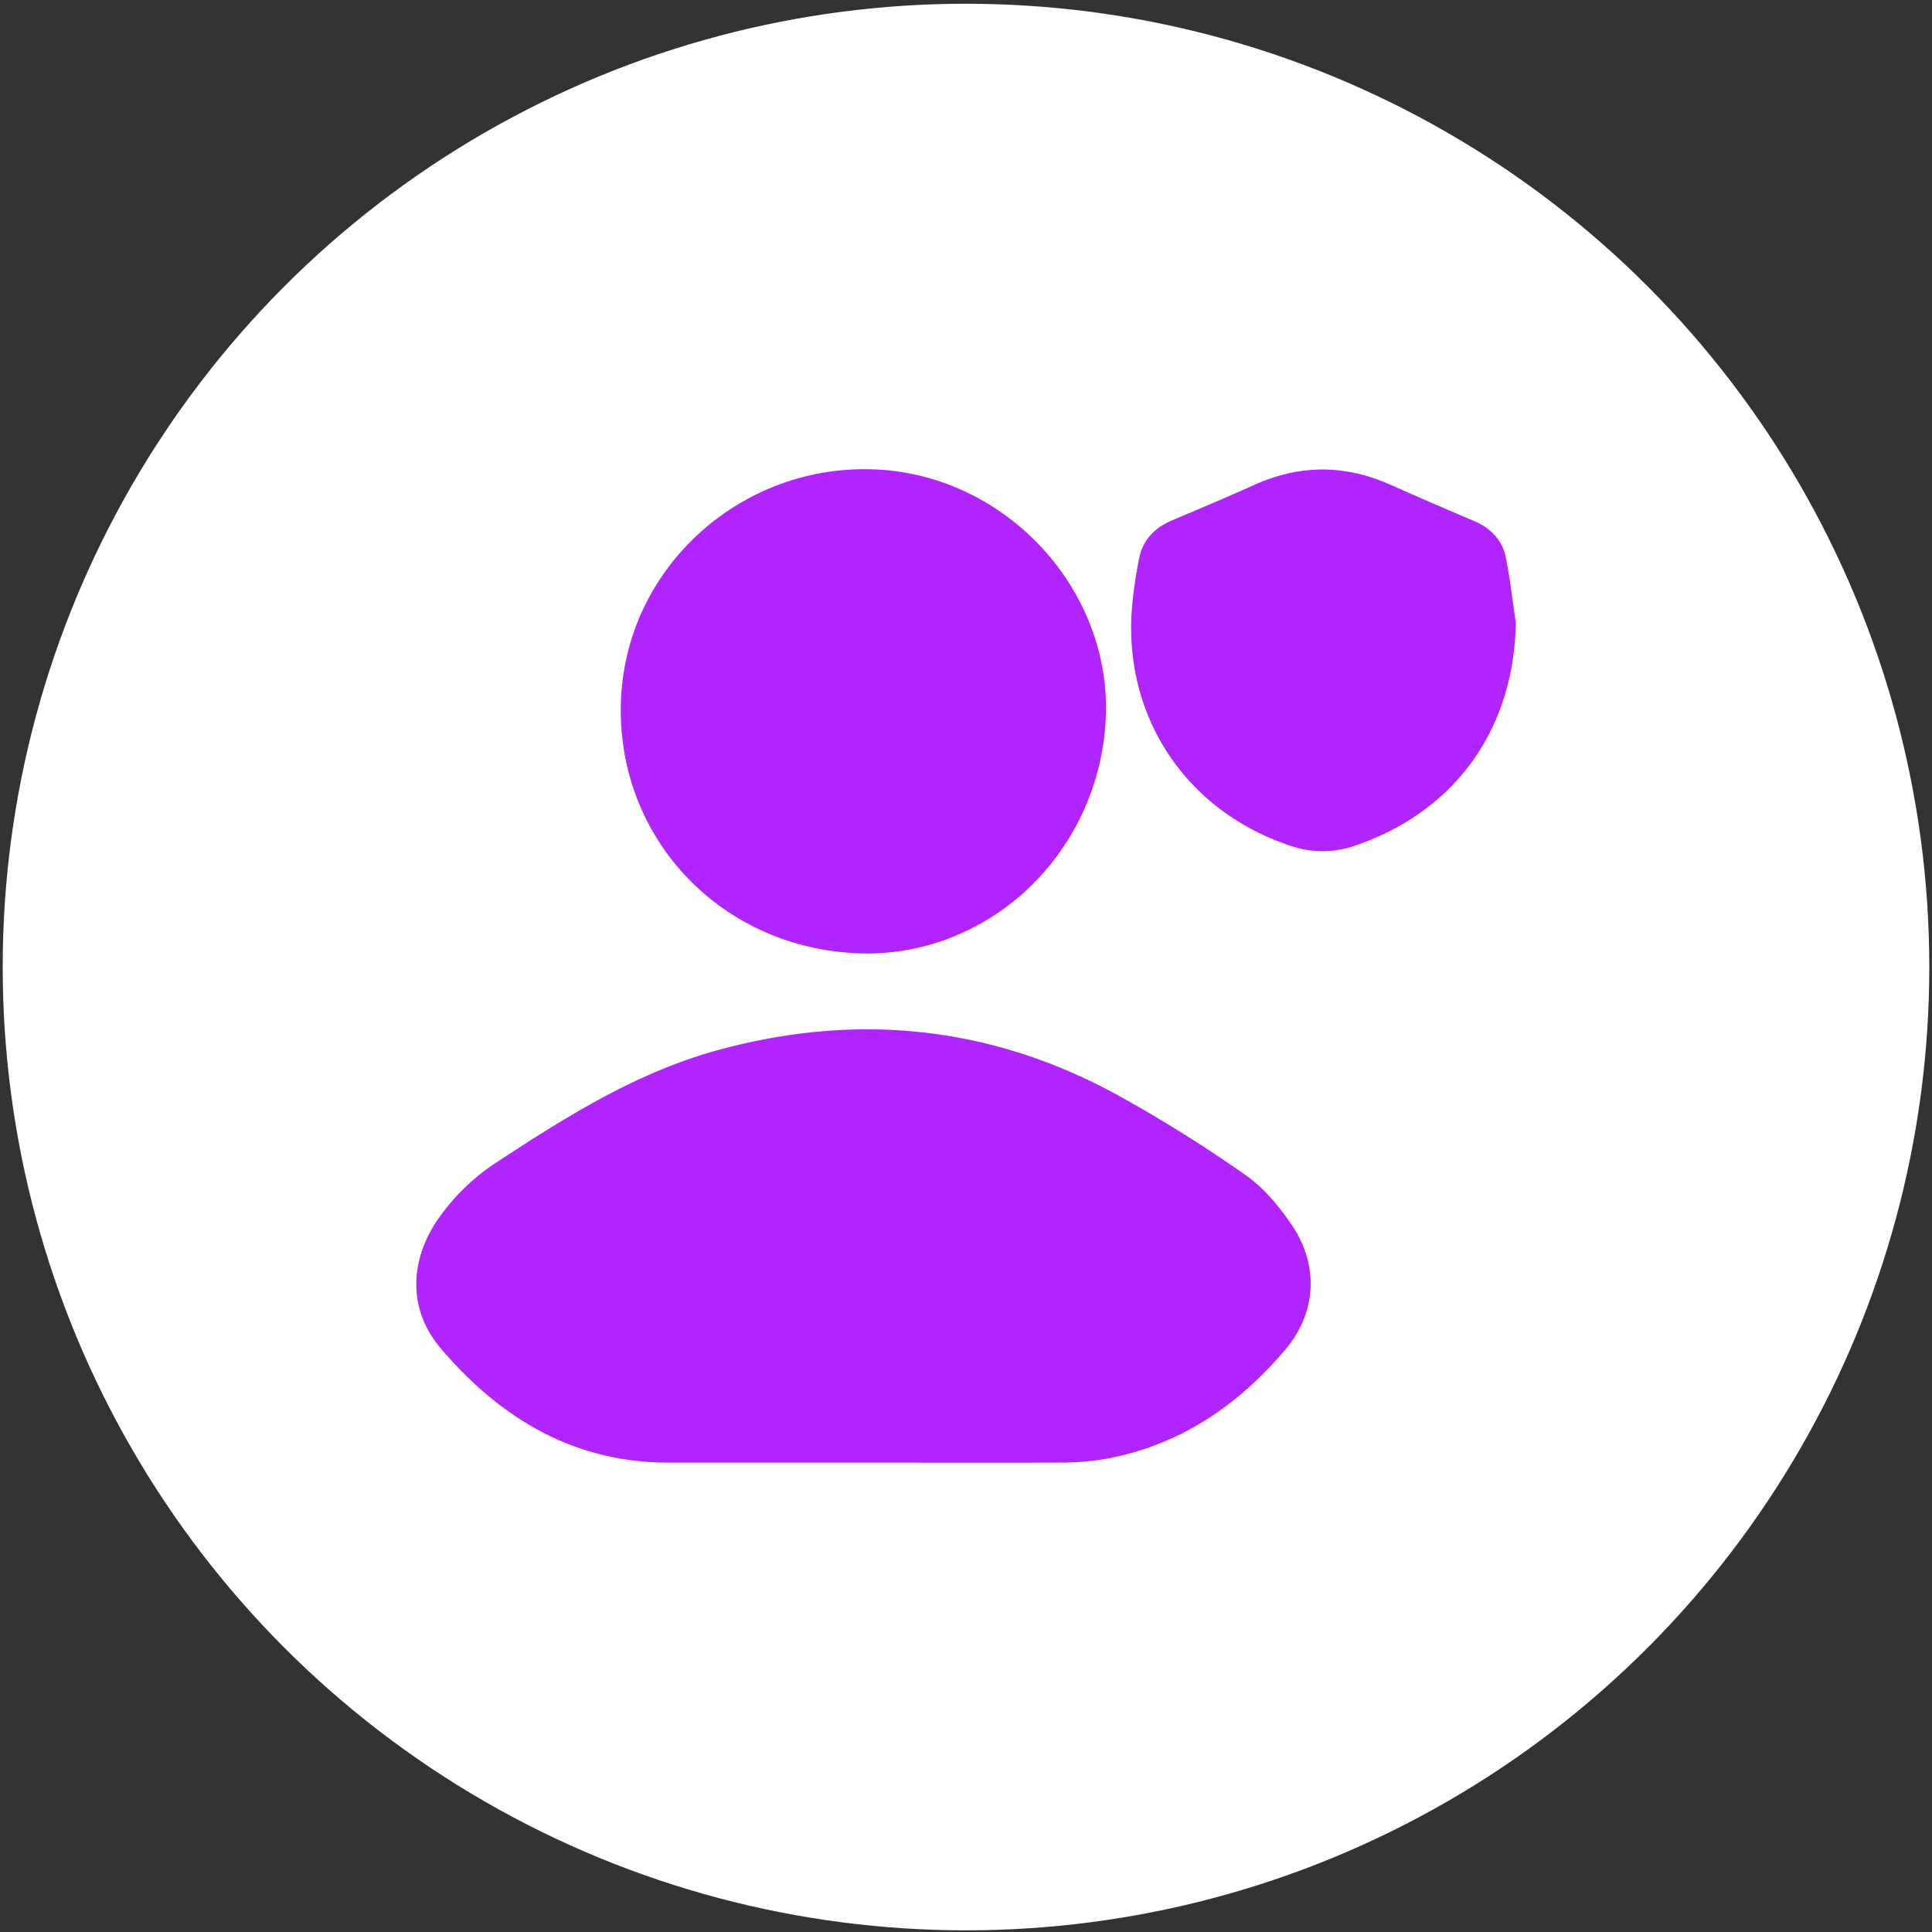 <?xml version="1.0" encoding="UTF-8"?> <svg xmlns="http://www.w3.org/2000/svg" id="Слой_1" data-name="Слой 1" viewBox="0 0 500 500"><rect x="0" y="0" width="500" height="500" fill="#333333" stroke="none"/><defs><style>.cls-1{fill:#fff;}.cls-2{fill:#b125fd;}</style></defs><circle class="cls-1" cx="250" cy="250.27" r="249.3"></circle><path class="cls-2" d="M223.52,378.53q-25.23,0-50.45,0c-24.66,0-43.64-11.53-59-29.57-8.2-9.61-8.2-21.8-1.38-32.45a54.84,54.84,0,0,1,16.46-16.11c18-11.82,36.31-23.21,57.43-28.85,35.53-9.5,69.74-6,102.12,11.56A364.48,364.48,0,0,1,322.2,304c4.7,3.25,8.67,8,11.94,12.75,7.24,10.54,6.71,22.88-1.57,32.62-12.32,14.5-27.46,24.8-46.6,28.22a70.79,70.79,0,0,1-12,.93C257.15,378.59,240.34,378.53,223.52,378.53Z"></path><path class="cls-2" d="M221.47,246.69c-35.82-1.72-62.51-30.8-60.73-66.18,1.72-34.23,31.6-60.8,66.34-59,33.72,1.77,60.82,31.46,59.08,64.72C284.32,221.25,255.35,248.32,221.47,246.69Z"></path><path class="cls-2" d="M392.29,161.15c-.46,27.47-15.51,48.65-41.31,57.61a25.53,25.53,0,0,1-17,.13c-27.11-9-43.42-33.55-41-61.92a114.81,114.81,0,0,1,1.84-12.5c.95-4.82,4.07-7.92,8.55-9.82,7.1-3,14.21-6,21.24-9.16,11.8-5.32,23.53-5.29,35.32,0q10.71,4.76,21.51,9.32c4.39,1.87,7.42,5,8.31,9.65C390.82,150,391.47,155.57,392.29,161.15Z"></path></svg> 